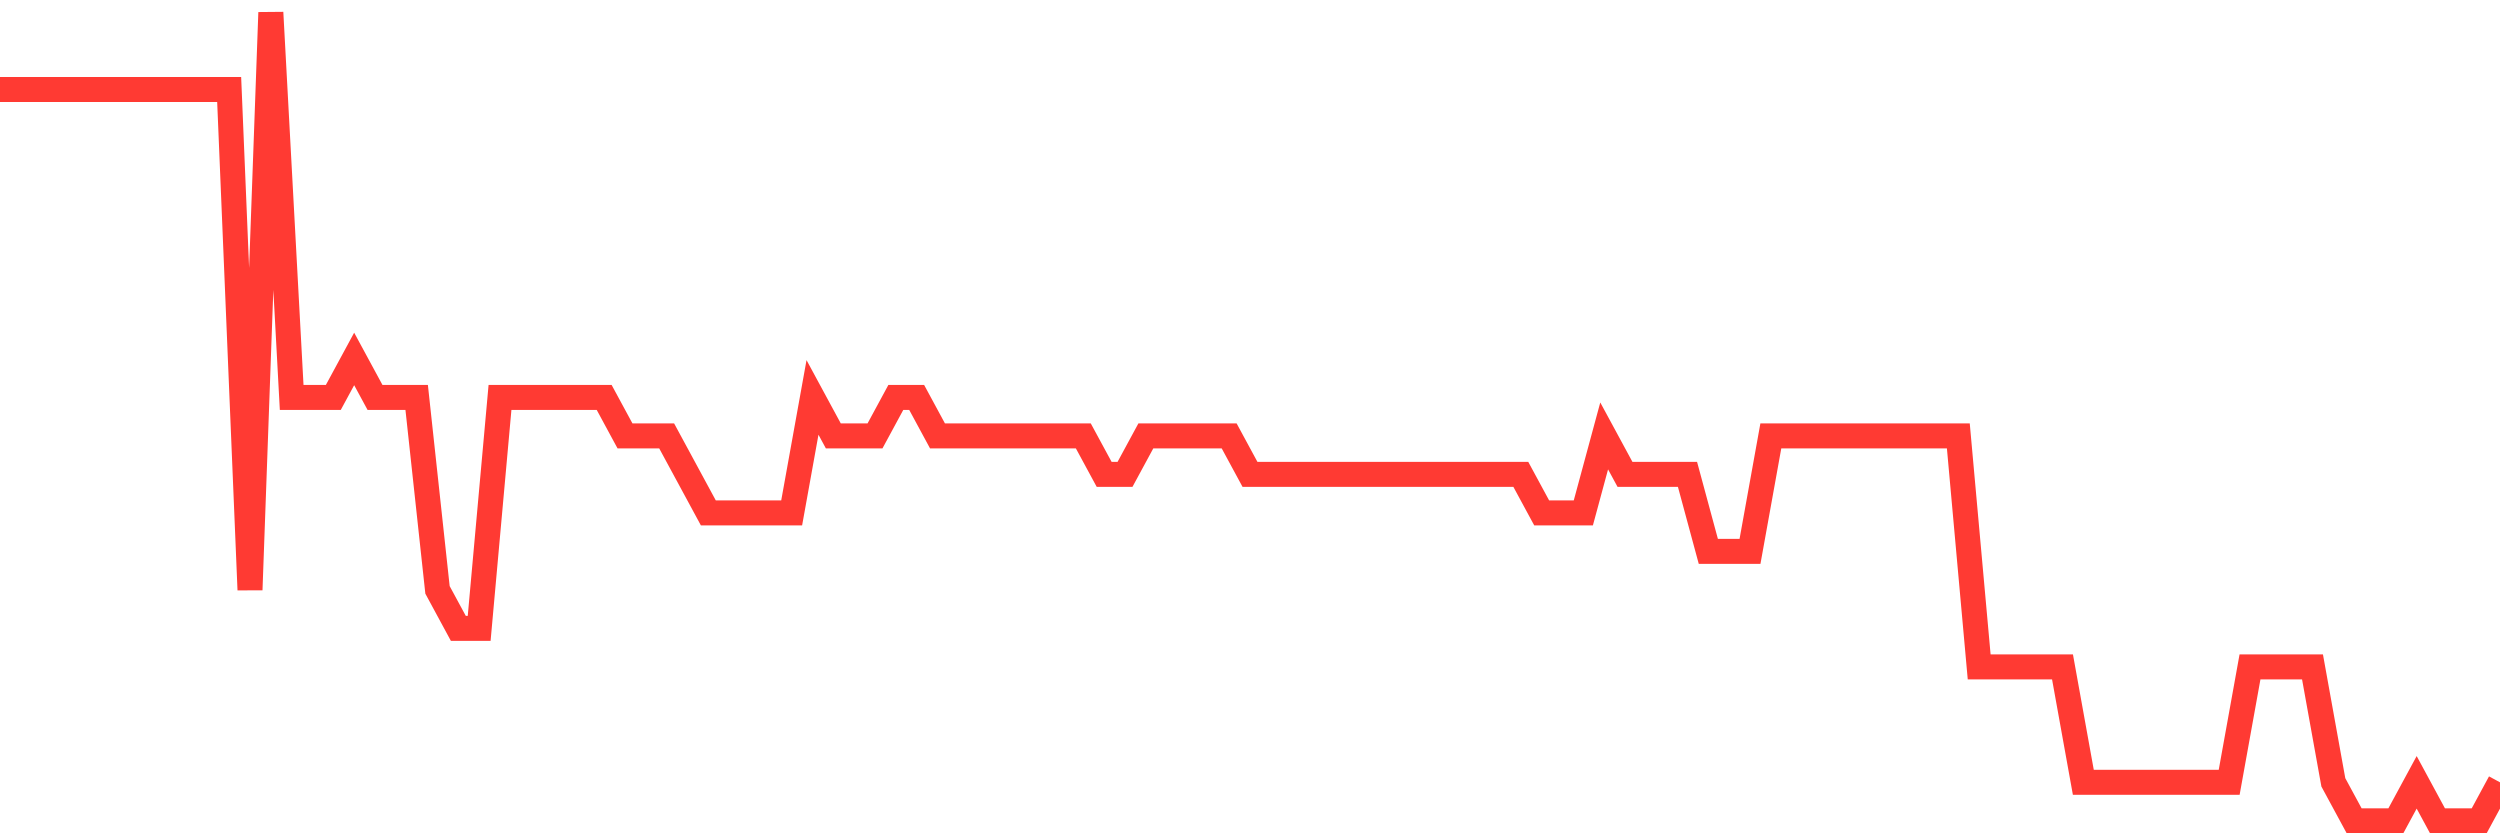 <svg
  xmlns="http://www.w3.org/2000/svg"
  xmlns:xlink="http://www.w3.org/1999/xlink"
  width="120"
  height="40"
  viewBox="0 0 120 40"
  preserveAspectRatio="none"
>
  <polyline
    points="0,4.295 1,4.295 2,4.295 3,4.295 4,4.295 5,4.295 6,4.295 7,4.295 8,4.295 9,4.295 10,4.295 11,4.295 12,28.314 13,0.6 14,19.076 15,19.076 16,19.076 17,17.229 18,19.076 19,19.076 20,19.076 21,28.314 22,30.162 23,30.162 24,19.076 25,19.076 26,19.076 27,19.076 28,19.076 29,19.076 30,20.924 31,20.924 32,20.924 33,22.771 34,24.619 35,24.619 36,24.619 37,24.619 38,24.619 39,19.076 40,20.924 41,20.924 42,20.924 43,19.076 44,19.076 45,20.924 46,20.924 47,20.924 48,20.924 49,20.924 50,20.924 51,20.924 52,20.924 53,22.771 54,22.771 55,20.924 56,20.924 57,20.924 58,20.924 59,20.924 60,22.771 61,22.771 62,22.771 63,22.771 64,22.771 65,22.771 66,22.771 67,22.771 68,22.771 69,22.771 70,22.771 71,22.771 72,22.771 73,22.771 74,24.619 75,24.619 76,24.619 77,20.924 78,22.771 79,22.771 80,22.771 81,22.771 82,26.467 83,26.467 84,26.467 85,20.924 86,20.924 87,20.924 88,20.924 89,20.924 90,20.924 91,20.924 92,20.924 93,20.924 94,20.924 95,32.01 96,32.01 97,32.01 98,32.01 99,32.01 100,37.552 101,37.552 102,37.552 103,37.552 104,37.552 105,37.552 106,37.552 107,37.552 108,32.01 109,32.01 110,32.01 111,32.01 112,37.552 113,39.4 114,39.4 115,39.4 116,37.552 117,39.4 118,39.4 119,39.4 120,37.552"
    fill="none"
    stroke="#ff3a33"
    stroke-width="1.2"
  >
  </polyline>
</svg>